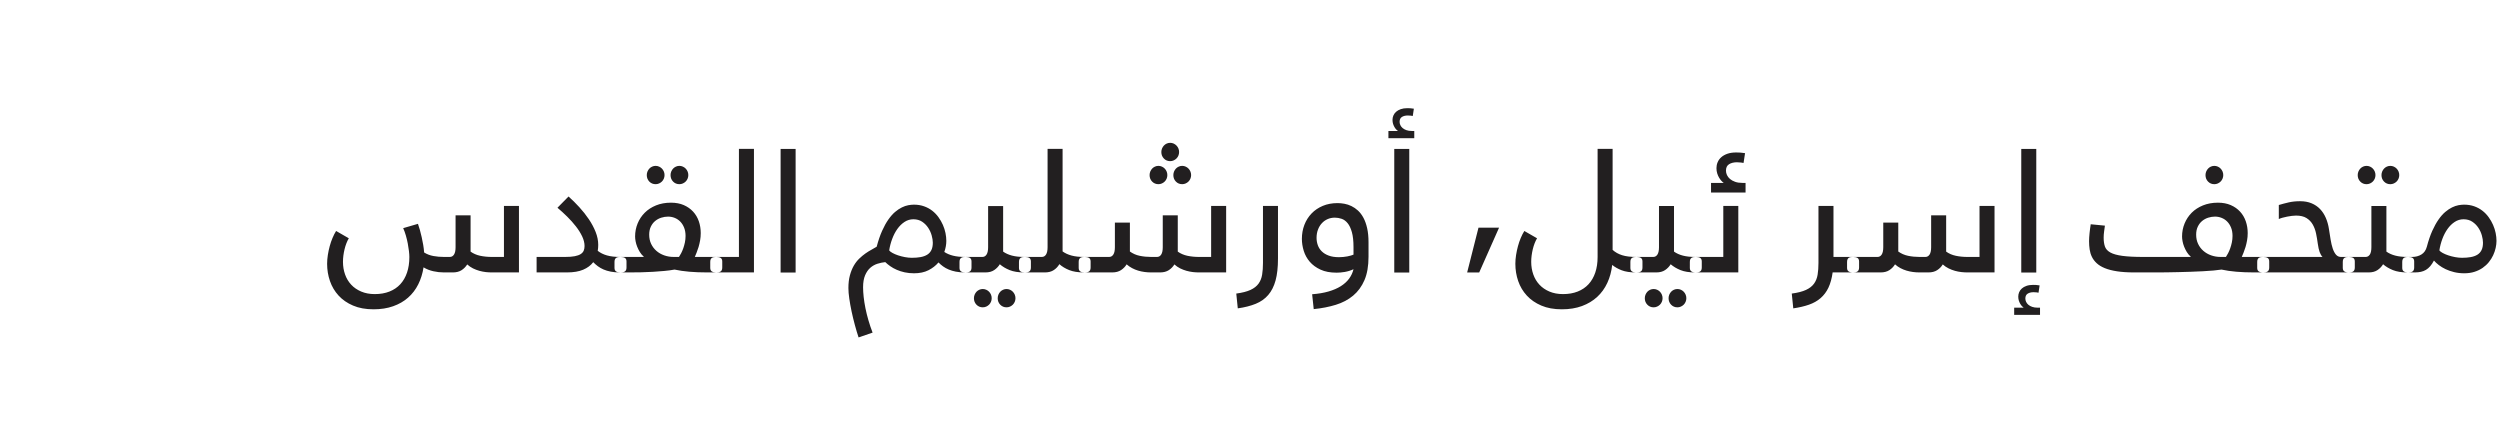 <?xml version="1.0" encoding="UTF-8" standalone="no"?>
<svg width="223px" height="40px" viewBox="0 0 223 40" version="1.1" xmlns="http://www.w3.org/2000/svg" xmlns:xlink="http://www.w3.org/1999/xlink">
    <!-- Generator: Sketch 3.6.1 (26313) - http://www.bohemiancoding.com/sketch -->
    <title>Artboard 1</title>
    <desc>Created with Sketch.</desc>
    <defs></defs>
    <g stroke="none" stroke-width="1" fill="none" fill-rule="evenodd">
        <g fill="#221F20">
            <g transform="translate(29, 9)">
                <g>
                    <path d="M101.87,15.303 L102.945,15.303 L104.717,11.307 L102.882,11.307 L101.87,15.303 L101.87,15.303 Z"></path>
                    <path d="M192.352,13.313 C192.265,13.487 192.14,13.624 191.977,13.724 C191.813,13.823 191.615,13.893 191.385,13.934 C191.154,13.975 190.898,13.995 190.615,13.995 C190.417,13.995 190.21,13.975 189.994,13.934 C189.778,13.893 189.575,13.841 189.384,13.777 C189.193,13.713 189.026,13.642 188.882,13.562 C188.738,13.483 188.641,13.407 188.592,13.336 C188.646,12.983 188.735,12.64 188.859,12.308 C188.983,11.976 189.137,11.681 189.321,11.423 C189.504,11.164 189.716,10.956 189.957,10.797 C190.197,10.639 190.461,10.559 190.749,10.559 C191.052,10.559 191.312,10.632 191.53,10.778 C191.748,10.924 191.928,11.104 192.07,11.319 C192.211,11.533 192.315,11.761 192.382,12.001 C192.449,12.242 192.482,12.456 192.482,12.646 C192.482,12.917 192.439,13.139 192.352,13.313 L192.352,13.313 L192.352,13.313 Z M188.543,14.644 C188.719,14.779 188.92,14.9 189.146,15.008 C189.371,15.116 189.624,15.203 189.905,15.273 C190.185,15.342 190.486,15.377 190.808,15.377 C191.146,15.377 191.451,15.333 191.723,15.246 C191.996,15.159 192.239,15.041 192.453,14.893 C192.666,14.745 192.851,14.573 193.007,14.379 C193.163,14.185 193.291,13.982 193.39,13.769 C193.489,13.557 193.563,13.34 193.613,13.118 C193.662,12.895 193.687,12.684 193.687,12.485 C193.687,12.265 193.662,12.032 193.613,11.787 C193.563,11.541 193.487,11.3 193.382,11.062 C193.279,10.824 193.147,10.595 192.988,10.375 C192.83,10.155 192.644,9.962 192.43,9.796 C192.217,9.63 191.974,9.498 191.701,9.401 C191.429,9.304 191.126,9.255 190.794,9.255 C190.64,9.255 190.472,9.272 190.291,9.305 C190.11,9.339 189.92,9.404 189.722,9.501 C189.524,9.598 189.323,9.732 189.119,9.904 C188.916,10.075 188.716,10.3 188.521,10.579 C188.325,10.857 188.138,11.195 187.959,11.591 C187.78,11.988 187.619,12.459 187.475,13.006 C187.391,13.323 187.229,13.555 186.988,13.701 C186.748,13.846 186.473,13.919 186.166,13.919 L185.816,13.919 C185.742,13.919 185.673,13.924 185.608,13.934 C185.544,13.945 185.486,13.965 185.437,13.995 C185.387,14.027 185.349,14.071 185.322,14.13 C185.294,14.189 185.28,14.267 185.28,14.364 L185.28,14.893 C185.28,15.041 185.326,15.146 185.415,15.207 C185.504,15.269 185.638,15.3 185.816,15.3 L186.397,15.3 C186.6,15.3 186.784,15.282 186.947,15.246 C187.111,15.21 187.261,15.151 187.397,15.07 C187.534,14.988 187.66,14.879 187.777,14.743 C187.893,14.608 188.004,14.44 188.108,14.241 C188.222,14.374 188.367,14.509 188.543,14.644 L188.543,14.644 L188.543,14.644 Z M183.655,7.196 C183.806,7.352 183.994,7.43 184.217,7.43 C184.326,7.43 184.429,7.408 184.525,7.365 C184.622,7.321 184.706,7.264 184.779,7.192 C184.851,7.121 184.908,7.035 184.95,6.935 C184.992,6.835 185.013,6.729 185.013,6.617 C185.013,6.504 184.992,6.399 184.95,6.299 C184.908,6.199 184.851,6.112 184.779,6.038 C184.706,5.963 184.622,5.905 184.525,5.861 C184.429,5.818 184.326,5.796 184.217,5.796 C184.108,5.796 184.005,5.818 183.908,5.861 C183.812,5.905 183.729,5.963 183.659,6.038 C183.589,6.112 183.534,6.199 183.491,6.299 C183.449,6.399 183.428,6.504 183.428,6.617 C183.428,6.847 183.504,7.04 183.655,7.196 L183.655,7.196 L183.655,7.196 Z M181.535,7.196 C181.686,7.352 181.873,7.43 182.097,7.43 C182.206,7.43 182.308,7.408 182.405,7.365 C182.502,7.321 182.586,7.264 182.658,7.192 C182.73,7.121 182.787,7.035 182.829,6.935 C182.871,6.835 182.892,6.729 182.892,6.617 C182.892,6.504 182.871,6.399 182.829,6.299 C182.787,6.199 182.73,6.112 182.658,6.038 C182.586,5.963 182.502,5.905 182.405,5.861 C182.308,5.818 182.206,5.796 182.097,5.796 C181.987,5.796 181.884,5.818 181.788,5.861 C181.691,5.905 181.608,5.963 181.539,6.038 C181.469,6.112 181.413,6.199 181.371,6.299 C181.329,6.399 181.308,6.504 181.308,6.617 C181.308,6.847 181.383,7.04 181.535,7.196 L181.535,7.196 L181.535,7.196 Z M183.867,9.378 L182.528,9.378 L182.528,13.052 C182.528,13.344 182.482,13.561 182.391,13.704 C182.298,13.847 182.173,13.919 182.015,13.919 L180.512,13.919 C180.438,13.919 180.368,13.924 180.304,13.934 C180.239,13.945 180.182,13.965 180.133,13.995 C180.083,14.027 180.044,14.071 180.017,14.13 C179.99,14.189 179.976,14.267 179.976,14.364 L179.976,14.893 C179.976,15.041 180.021,15.146 180.11,15.207 C180.199,15.269 180.333,15.3 180.512,15.3 L182.29,15.3 C182.607,15.3 182.869,15.229 183.076,15.089 C183.283,14.948 183.448,14.775 183.571,14.571 C183.813,14.78 184.106,14.955 184.448,15.093 C184.79,15.231 185.219,15.3 185.735,15.3 L185.809,15.3 C185.884,15.3 185.953,15.295 186.017,15.284 C186.082,15.274 186.139,15.254 186.189,15.223 C186.238,15.192 186.276,15.147 186.303,15.089 C186.331,15.03 186.345,14.952 186.345,14.855 L186.345,14.326 C186.345,14.177 186.3,14.072 186.211,14.011 C186.121,13.95 185.987,13.919 185.809,13.919 L185.75,13.919 C185.328,13.919 184.964,13.88 184.659,13.8 C184.354,13.721 184.09,13.602 183.867,13.443 L183.867,9.378 L183.867,9.378 Z M174.27,10.537 C174.36,10.496 174.468,10.457 174.597,10.421 C174.726,10.386 174.862,10.354 175.007,10.325 C175.15,10.297 175.291,10.274 175.431,10.256 C175.569,10.238 175.693,10.23 175.802,10.23 C176.189,10.23 176.501,10.302 176.736,10.448 C176.972,10.594 177.158,10.785 177.294,11.023 C177.431,11.261 177.53,11.528 177.592,11.825 C177.654,12.122 177.704,12.421 177.744,12.722 C177.789,13.044 177.845,13.298 177.912,13.482 C177.979,13.666 178.064,13.811 178.168,13.919 L172.878,13.919 C172.804,13.919 172.735,13.924 172.67,13.934 C172.606,13.945 172.549,13.965 172.499,13.995 C172.45,14.027 172.411,14.071 172.384,14.13 C172.357,14.189 172.343,14.267 172.343,14.364 L172.343,14.893 C172.343,15.041 172.388,15.146 172.477,15.207 C172.566,15.269 172.7,15.3 172.878,15.3 L180.512,15.3 C180.586,15.3 180.656,15.295 180.72,15.284 C180.784,15.274 180.842,15.254 180.891,15.223 C180.941,15.192 180.979,15.147 181.007,15.089 C181.034,15.03 181.048,14.952 181.048,14.855 L181.048,14.326 C181.048,14.177 181.003,14.072 180.914,14.011 C180.824,13.95 180.69,13.919 180.512,13.919 L179.82,13.919 C179.637,13.919 179.486,13.851 179.37,13.716 C179.253,13.58 179.157,13.398 179.079,13.167 C179.003,12.937 178.94,12.672 178.89,12.37 C178.84,12.068 178.791,11.753 178.741,11.426 C178.687,11.068 178.593,10.737 178.462,10.433 C178.331,10.129 178.16,9.867 177.949,9.647 C177.738,9.427 177.485,9.255 177.19,9.133 C176.895,9.01 176.556,8.948 176.175,8.948 C175.798,8.948 175.459,8.983 175.159,9.052 C174.859,9.121 174.562,9.199 174.27,9.286 L174.27,10.537 L174.27,10.537 Z M167.957,7.196 C168.109,7.352 168.296,7.43 168.519,7.43 C168.628,7.43 168.731,7.408 168.828,7.365 C168.925,7.321 169.009,7.264 169.081,7.192 C169.152,7.121 169.21,7.035 169.252,6.935 C169.294,6.835 169.315,6.729 169.315,6.617 C169.315,6.504 169.294,6.399 169.252,6.299 C169.21,6.199 169.152,6.112 169.081,6.038 C169.009,5.963 168.925,5.905 168.828,5.861 C168.731,5.818 168.628,5.796 168.519,5.796 C168.41,5.796 168.307,5.818 168.21,5.861 C168.113,5.905 168.03,5.963 167.961,6.038 C167.892,6.112 167.836,6.199 167.794,6.299 C167.751,6.399 167.731,6.504 167.731,6.617 C167.731,6.847 167.806,7.04 167.957,7.196 L167.957,7.196 L167.957,7.196 Z M167.046,11.211 C167.145,11.007 167.274,10.839 167.433,10.709 C167.591,10.579 167.771,10.481 167.972,10.417 C168.173,10.354 168.375,10.321 168.578,10.321 C168.782,10.321 168.978,10.359 169.166,10.433 C169.355,10.507 169.521,10.617 169.665,10.763 C169.808,10.908 169.924,11.088 170.011,11.304 C170.098,11.518 170.141,11.766 170.141,12.048 C170.141,12.247 170.121,12.44 170.081,12.626 C170.041,12.813 169.993,12.987 169.936,13.148 C169.879,13.309 169.816,13.456 169.746,13.589 C169.677,13.722 169.612,13.832 169.553,13.919 L169.085,13.919 C168.782,13.919 168.498,13.871 168.233,13.777 C167.967,13.683 167.735,13.548 167.537,13.374 C167.339,13.201 167.182,12.992 167.068,12.749 C166.954,12.506 166.897,12.234 166.897,11.932 C166.897,11.656 166.946,11.416 167.046,11.211 L167.046,11.211 L167.046,11.211 Z M163.534,15.3 C163.753,15.3 164.018,15.297 164.331,15.292 C164.643,15.287 164.975,15.28 165.327,15.273 C165.679,15.265 166.042,15.255 166.414,15.242 C166.785,15.229 167.144,15.214 167.489,15.196 C167.833,15.178 168.151,15.157 168.441,15.131 C168.731,15.105 168.97,15.077 169.159,15.046 C169.561,15.134 170.001,15.197 170.479,15.238 C170.958,15.279 171.49,15.3 172.075,15.3 L172.878,15.3 C172.953,15.3 173.023,15.295 173.087,15.284 C173.151,15.274 173.208,15.254 173.258,15.223 C173.308,15.192 173.346,15.147 173.374,15.089 C173.401,15.03 173.414,14.952 173.414,14.855 L173.414,14.326 C173.414,14.177 173.37,14.072 173.28,14.011 C173.191,13.95 173.057,13.919 172.878,13.919 L170.966,13.919 C171.011,13.811 171.064,13.683 171.127,13.531 C171.189,13.381 171.247,13.213 171.302,13.029 C171.356,12.845 171.402,12.65 171.439,12.442 C171.476,12.235 171.495,12.019 171.495,11.794 C171.495,11.421 171.438,11.069 171.324,10.74 C171.209,10.41 171.04,10.122 170.814,9.877 C170.588,9.631 170.311,9.437 169.981,9.294 C169.651,9.15 169.27,9.079 168.839,9.079 C168.348,9.079 167.904,9.16 167.507,9.321 C167.111,9.482 166.774,9.7 166.499,9.976 C166.224,10.253 166.012,10.574 165.863,10.939 C165.714,11.305 165.64,11.689 165.64,12.093 C165.64,12.221 165.654,12.365 165.685,12.523 C165.714,12.681 165.761,12.842 165.826,13.006 C165.89,13.17 165.97,13.328 166.064,13.482 C166.158,13.635 166.272,13.77 166.406,13.888 L166.414,13.919 L162.21,13.919 C161.416,13.919 160.784,13.887 160.313,13.823 C159.842,13.759 159.484,13.658 159.238,13.52 C158.992,13.382 158.832,13.204 158.758,12.987 C158.684,12.77 158.646,12.508 158.646,12.201 C158.646,12.022 158.659,11.843 158.684,11.664 C158.708,11.485 158.733,11.306 158.758,11.127 L157.493,11.004 C157.474,11.117 157.455,11.241 157.438,11.376 C157.42,11.512 157.404,11.647 157.389,11.783 C157.374,11.918 157.363,12.05 157.356,12.178 C157.348,12.306 157.344,12.418 157.344,12.515 C157.344,12.771 157.362,13.017 157.397,13.252 C157.431,13.487 157.498,13.707 157.598,13.911 C157.697,14.116 157.838,14.304 158.022,14.475 C158.205,14.647 158.446,14.794 158.743,14.916 C159.041,15.039 159.405,15.134 159.837,15.2 C160.268,15.266 160.782,15.3 161.377,15.3 L163.534,15.3 L163.534,15.3 Z M152.933,16.458 C152.819,16.437 152.714,16.425 152.617,16.419 C152.52,16.414 152.43,16.412 152.345,16.412 C152.123,16.412 151.928,16.441 151.761,16.5 C151.595,16.559 151.457,16.636 151.348,16.734 C151.239,16.831 151.159,16.942 151.107,17.068 C151.055,17.193 151.029,17.322 151.029,17.455 C151.029,17.588 151.046,17.708 151.08,17.816 C151.115,17.923 151.158,18.019 151.207,18.103 C151.257,18.187 151.309,18.258 151.363,18.314 C151.418,18.37 151.468,18.414 151.512,18.445 L150.664,18.445 L150.664,19.089 L152.97,19.089 L152.97,18.445 L152.755,18.445 C152.566,18.445 152.404,18.42 152.268,18.371 C152.131,18.323 152.018,18.261 151.929,18.184 C151.84,18.107 151.773,18.02 151.728,17.923 C151.684,17.825 151.661,17.728 151.661,17.631 C151.661,17.427 151.73,17.281 151.869,17.194 C152.008,17.107 152.184,17.064 152.397,17.064 C152.492,17.064 152.578,17.069 152.658,17.079 C152.737,17.089 152.797,17.099 152.836,17.11 L152.933,16.458 L152.933,16.458 Z M151.297,15.307 L152.636,15.307 L152.636,4.285 L151.297,4.285 L151.297,15.307 L151.297,15.307 Z M140.326,10.859 L138.987,10.859 L138.987,13.052 C138.987,13.344 138.941,13.561 138.849,13.704 C138.758,13.847 138.632,13.919 138.474,13.919 L136.294,13.919 C136.219,13.919 136.15,13.924 136.086,13.934 C136.021,13.945 135.964,13.965 135.914,13.995 C135.865,14.027 135.827,14.071 135.8,14.13 C135.772,14.189 135.758,14.267 135.758,14.364 L135.758,14.893 C135.758,15.041 135.803,15.146 135.892,15.207 C135.982,15.269 136.116,15.3 136.294,15.3 L138.749,15.3 C139.067,15.3 139.329,15.231 139.537,15.093 C139.745,14.955 139.912,14.783 140.036,14.578 C140.184,14.712 140.345,14.824 140.518,14.916 C140.692,15.008 140.873,15.082 141.061,15.139 C141.25,15.195 141.44,15.236 141.634,15.261 C141.827,15.287 142.02,15.3 142.214,15.3 L143.017,15.3 C143.329,15.3 143.589,15.232 143.797,15.097 C144.005,14.961 144.172,14.791 144.295,14.586 C144.454,14.73 144.626,14.847 144.812,14.939 C144.998,15.031 145.188,15.104 145.381,15.158 C145.574,15.211 145.765,15.249 145.953,15.269 C146.141,15.289 146.317,15.3 146.481,15.3 L148.912,15.3 L148.912,9.37 L147.573,9.37 L147.573,13.919 L146.499,13.919 C146.126,13.919 145.777,13.885 145.454,13.815 C145.131,13.746 144.846,13.623 144.597,13.443 L144.597,10.207 L143.258,10.207 L143.258,13.052 C143.258,13.344 143.211,13.561 143.12,13.704 C143.028,13.847 142.902,13.919 142.743,13.919 L142.228,13.919 C141.87,13.919 141.53,13.886 141.206,13.819 C140.883,13.753 140.59,13.625 140.326,13.436 L140.326,10.859 L140.326,10.859 Z M130.96,18.506 C131.486,18.429 131.951,18.32 132.355,18.18 C132.759,18.039 133.106,17.844 133.396,17.593 C133.686,17.342 133.92,17.032 134.096,16.661 C134.271,16.29 134.397,15.837 134.472,15.3 L136.294,15.3 C136.368,15.3 136.438,15.295 136.502,15.284 C136.567,15.274 136.624,15.254 136.674,15.223 C136.723,15.192 136.762,15.147 136.789,15.089 C136.816,15.03 136.83,14.952 136.83,14.855 L136.83,14.326 C136.83,14.177 136.785,14.072 136.696,14.011 C136.607,13.95 136.473,13.919 136.294,13.919 L134.546,13.919 L134.546,9.37 L133.207,9.37 L133.207,14.456 C133.207,14.844 133.182,15.192 133.132,15.499 C133.083,15.806 132.976,16.073 132.812,16.301 C132.648,16.528 132.409,16.715 132.095,16.86 C131.78,17.006 131.357,17.115 130.826,17.186 L130.96,18.506 L130.96,18.506 Z M126.659,4.661 C126.506,4.635 126.364,4.619 126.235,4.611 C126.106,4.604 125.985,4.6 125.871,4.6 C125.568,4.6 125.306,4.638 125.086,4.714 C124.865,4.791 124.682,4.895 124.535,5.026 C124.389,5.155 124.281,5.305 124.212,5.474 C124.142,5.643 124.108,5.817 124.108,5.996 C124.108,6.169 124.131,6.329 124.178,6.475 C124.225,6.621 124.282,6.748 124.349,6.859 C124.416,6.968 124.487,7.063 124.561,7.142 C124.636,7.222 124.7,7.279 124.755,7.315 L123.624,7.315 L123.624,8.174 L126.704,8.174 L126.704,7.315 L126.414,7.315 C126.166,7.315 125.95,7.282 125.767,7.215 C125.583,7.149 125.432,7.065 125.313,6.962 C125.194,6.86 125.105,6.744 125.045,6.613 C124.986,6.483 124.956,6.354 124.956,6.225 C124.956,5.955 125.049,5.761 125.234,5.647 C125.421,5.532 125.655,5.474 125.938,5.474 C126.067,5.474 126.183,5.482 126.288,5.497 C126.391,5.512 126.471,5.525 126.525,5.535 L126.659,4.661 L126.659,4.661 Z M126.057,15.3 L126.057,9.37 L124.718,9.37 L124.718,13.919 L122.27,13.919 C122.196,13.919 122.126,13.924 122.062,13.934 C121.997,13.945 121.94,13.965 121.891,13.995 C121.841,14.027 121.803,14.071 121.775,14.13 C121.748,14.189 121.734,14.267 121.734,14.364 L121.734,14.893 C121.734,15.041 121.779,15.146 121.868,15.207 C121.957,15.269 122.091,15.3 122.27,15.3 L126.057,15.3 L126.057,15.3 Z M120.064,18.18 C120.215,18.336 120.403,18.414 120.626,18.414 C120.735,18.414 120.838,18.392 120.934,18.348 C121.031,18.305 121.115,18.247 121.187,18.176 C121.259,18.104 121.317,18.019 121.358,17.919 C121.401,17.82 121.422,17.713 121.422,17.601 C121.422,17.488 121.401,17.382 121.358,17.282 C121.317,17.182 121.259,17.096 121.187,17.021 C121.115,16.947 121.031,16.889 120.934,16.845 C120.838,16.802 120.735,16.78 120.626,16.78 C120.517,16.78 120.414,16.802 120.317,16.845 C120.221,16.889 120.137,16.947 120.068,17.021 C119.998,17.096 119.943,17.182 119.9,17.282 C119.858,17.382 119.837,17.488 119.837,17.601 C119.837,17.831 119.913,18.024 120.064,18.18 L120.064,18.18 L120.064,18.18 Z M117.944,18.18 C118.095,18.336 118.282,18.414 118.505,18.414 C118.615,18.414 118.717,18.392 118.814,18.348 C118.911,18.305 118.995,18.247 119.067,18.176 C119.139,18.104 119.196,18.019 119.238,17.919 C119.28,17.82 119.301,17.713 119.301,17.601 C119.301,17.488 119.28,17.382 119.238,17.282 C119.196,17.182 119.139,17.096 119.067,17.021 C118.995,16.947 118.911,16.889 118.814,16.845 C118.717,16.802 118.615,16.78 118.505,16.78 C118.396,16.78 118.293,16.802 118.197,16.845 C118.1,16.889 118.017,16.947 117.947,17.021 C117.878,17.096 117.822,17.182 117.78,17.282 C117.738,17.382 117.717,17.488 117.717,17.601 C117.717,17.831 117.792,18.024 117.944,18.18 L117.944,18.18 L117.944,18.18 Z M120.321,9.378 L118.982,9.378 L118.982,13.052 C118.982,13.344 118.935,13.561 118.844,13.704 C118.752,13.847 118.627,13.919 118.468,13.919 L116.965,13.919 C116.891,13.919 116.822,13.924 116.757,13.934 C116.692,13.945 116.636,13.965 116.586,13.995 C116.536,14.027 116.498,14.071 116.471,14.13 C116.444,14.189 116.43,14.267 116.43,14.364 L116.43,14.893 C116.43,15.041 116.474,15.146 116.564,15.207 C116.653,15.269 116.787,15.3 116.965,15.3 L118.744,15.3 C119.06,15.3 119.322,15.229 119.529,15.089 C119.736,14.948 119.901,14.775 120.025,14.571 C120.267,14.78 120.559,14.955 120.901,15.093 C121.243,15.231 121.672,15.3 122.188,15.3 L122.262,15.3 C122.337,15.3 122.406,15.295 122.471,15.284 C122.535,15.274 122.592,15.254 122.642,15.223 C122.691,15.192 122.73,15.147 122.757,15.089 C122.784,15.03 122.798,14.952 122.798,14.855 L122.798,14.326 C122.798,14.177 122.754,14.072 122.664,14.011 C122.575,13.95 122.441,13.919 122.262,13.919 L122.203,13.919 C121.782,13.919 121.418,13.88 121.113,13.8 C120.808,13.721 120.544,13.602 120.321,13.443 L120.321,9.378 L120.321,9.378 Z M113.506,13.927 C113.506,14.443 113.437,14.906 113.298,15.315 C113.159,15.724 112.958,16.07 112.696,16.354 C112.434,16.638 112.111,16.855 111.73,17.006 C111.349,17.157 110.912,17.233 110.422,17.233 C109.967,17.233 109.562,17.157 109.207,17.006 C108.853,16.855 108.556,16.651 108.316,16.392 C108.075,16.134 107.894,15.83 107.77,15.48 C107.646,15.13 107.584,14.755 107.584,14.356 C107.584,14.172 107.596,13.984 107.621,13.792 C107.646,13.601 107.681,13.413 107.725,13.228 C107.77,13.044 107.824,12.869 107.889,12.703 C107.954,12.537 108.025,12.388 108.104,12.254 L106.971,11.603 C106.856,11.787 106.75,11.994 106.653,12.224 C106.556,12.454 106.472,12.698 106.402,12.957 C106.332,13.215 106.276,13.478 106.234,13.746 C106.191,14.015 106.17,14.277 106.17,14.533 C106.17,15.07 106.255,15.582 106.423,16.07 C106.592,16.559 106.848,16.99 107.191,17.363 C107.533,17.736 107.964,18.034 108.483,18.256 C109.001,18.479 109.613,18.59 110.318,18.59 C110.988,18.59 111.586,18.493 112.112,18.299 C112.639,18.104 113.09,17.833 113.468,17.485 C113.845,17.138 114.146,16.721 114.372,16.235 C114.598,15.749 114.743,15.215 114.808,14.632 C115.046,14.827 115.33,14.986 115.66,15.112 C115.989,15.237 116.402,15.3 116.898,15.3 L116.973,15.3 C117.047,15.3 117.117,15.295 117.181,15.284 C117.246,15.274 117.302,15.254 117.352,15.223 C117.402,15.192 117.44,15.147 117.468,15.089 C117.495,15.03 117.508,14.952 117.508,14.855 L117.508,14.326 C117.508,14.177 117.464,14.072 117.374,14.011 C117.286,13.95 117.151,13.919 116.973,13.919 L116.913,13.919 C116.432,13.919 116.027,13.868 115.697,13.766 C115.367,13.663 115.083,13.505 114.845,13.29 L114.845,4.278 L113.506,4.278 L113.506,13.927 L113.506,13.927 Z"></path>
                    <path d="M97.116,0.696 C97.002,0.675 96.896,0.662 96.8,0.657 C96.703,0.651 96.612,0.649 96.528,0.649 C96.305,0.649 96.111,0.679 95.944,0.738 C95.778,0.796 95.64,0.875 95.531,0.972 C95.422,1.069 95.342,1.181 95.289,1.306 C95.237,1.431 95.211,1.56 95.211,1.692 C95.211,1.825 95.229,1.946 95.263,2.054 C95.298,2.16 95.34,2.256 95.39,2.341 C95.44,2.425 95.491,2.495 95.546,2.551 C95.601,2.607 95.65,2.651 95.695,2.683 L94.847,2.683 L94.847,3.326 L97.153,3.326 L97.153,2.683 L96.938,2.683 C96.749,2.683 96.587,2.659 96.45,2.61 C96.313,2.561 96.201,2.498 96.112,2.421 C96.022,2.345 95.955,2.257 95.911,2.16 C95.866,2.063 95.844,1.966 95.844,1.869 C95.844,1.665 95.913,1.518 96.052,1.431 C96.191,1.345 96.367,1.302 96.58,1.302 C96.674,1.302 96.761,1.306 96.841,1.317 C96.92,1.327 96.979,1.337 97.019,1.347 L97.116,0.696 L97.116,0.696 Z M95.368,15.307 L96.707,15.307 L96.707,4.285 L95.368,4.285 L95.368,15.307 L95.368,15.307 Z M91.339,15.858 C91.15,16.113 90.903,16.337 90.598,16.529 C90.293,16.721 89.929,16.878 89.505,17 C89.081,17.123 88.594,17.206 88.043,17.247 L88.184,18.573 C88.899,18.502 89.554,18.373 90.152,18.189 C90.75,18.006 91.265,17.733 91.698,17.372 C92.13,17.012 92.468,16.55 92.71,15.989 C92.952,15.425 93.072,14.729 93.072,13.895 L93.072,12.607 C93.072,12.132 93.031,11.713 92.949,11.352 C92.867,10.992 92.757,10.682 92.618,10.425 C92.479,10.166 92.317,9.954 92.134,9.784 C91.95,9.616 91.755,9.482 91.549,9.383 C91.343,9.283 91.133,9.213 90.919,9.175 C90.706,9.136 90.503,9.117 90.309,9.117 C89.822,9.117 89.384,9.2 88.994,9.363 C88.604,9.527 88.27,9.752 87.992,10.041 C87.714,10.331 87.5,10.669 87.351,11.057 C87.202,11.447 87.128,11.864 87.128,12.309 C87.128,12.662 87.184,13.018 87.295,13.379 C87.407,13.739 87.585,14.062 87.831,14.348 C88.076,14.634 88.395,14.868 88.787,15.05 C89.179,15.232 89.657,15.322 90.223,15.322 C90.327,15.322 90.441,15.318 90.565,15.307 C90.689,15.296 90.818,15.28 90.952,15.258 C91.086,15.235 91.22,15.201 91.353,15.161 C91.487,15.12 91.614,15.07 91.733,15.014 C91.658,15.32 91.527,15.602 91.339,15.858 L91.339,15.858 L91.339,15.858 Z M89.523,13.8 C89.27,13.707 89.063,13.581 88.902,13.421 C88.741,13.264 88.623,13.079 88.549,12.87 C88.475,12.662 88.437,12.441 88.437,12.213 C88.437,11.947 88.479,11.704 88.564,11.482 C88.648,11.259 88.763,11.069 88.91,10.912 C89.056,10.752 89.229,10.63 89.427,10.543 C89.625,10.457 89.839,10.414 90.067,10.414 C90.27,10.414 90.472,10.448 90.673,10.517 C90.874,10.585 91.052,10.716 91.208,10.908 C91.365,11.098 91.491,11.367 91.588,11.71 C91.685,12.056 91.733,12.501 91.733,13.046 L91.733,13.713 C91.679,13.738 91.603,13.764 91.506,13.793 C91.41,13.82 91.303,13.847 91.186,13.87 C91.07,13.893 90.947,13.911 90.818,13.922 C90.689,13.935 90.562,13.941 90.438,13.941 C90.082,13.941 89.777,13.896 89.523,13.8 L89.523,13.8 L89.523,13.8 Z M81.41,18.506 C82.025,18.419 82.558,18.284 83.01,18.099 C83.461,17.916 83.833,17.654 84.126,17.312 C84.419,16.973 84.637,16.541 84.781,16.017 C84.924,15.492 84.996,14.842 84.996,14.065 L84.996,9.37 L83.657,9.37 L83.657,14.456 C83.657,14.845 83.632,15.193 83.582,15.498 C83.533,15.806 83.426,16.073 83.263,16.3 C83.099,16.527 82.86,16.715 82.545,16.86 C82.23,17.006 81.807,17.114 81.276,17.186 L81.41,18.506 L81.41,18.506 Z M74.819,5.141 C74.97,5.296 75.157,5.375 75.38,5.375 C75.49,5.375 75.592,5.353 75.689,5.309 C75.786,5.266 75.87,5.207 75.942,5.136 C76.014,5.064 76.071,4.979 76.113,4.88 C76.155,4.78 76.176,4.673 76.176,4.561 C76.176,4.449 76.155,4.343 76.113,4.242 C76.071,4.144 76.014,4.056 75.942,3.982 C75.87,3.909 75.786,3.849 75.689,3.805 C75.592,3.763 75.49,3.74 75.38,3.74 C75.271,3.74 75.168,3.763 75.071,3.805 C74.975,3.849 74.892,3.909 74.822,3.982 C74.753,4.056 74.697,4.144 74.655,4.242 C74.613,4.343 74.591,4.449 74.591,4.561 C74.591,4.792 74.667,4.984 74.819,5.141 L74.819,5.141 L74.819,5.141 Z M75.89,7.197 C76.041,7.351 76.228,7.429 76.452,7.429 C76.561,7.429 76.663,7.409 76.76,7.364 C76.857,7.322 76.941,7.263 77.013,7.192 C77.085,7.12 77.142,7.035 77.184,6.936 C77.226,6.835 77.248,6.729 77.248,6.617 C77.248,6.505 77.226,6.399 77.184,6.298 C77.142,6.199 77.085,6.112 77.013,6.037 C76.941,5.963 76.857,5.905 76.76,5.862 C76.663,5.817 76.561,5.795 76.452,5.795 C76.343,5.795 76.239,5.817 76.143,5.862 C76.046,5.905 75.963,5.963 75.894,6.037 C75.824,6.112 75.768,6.199 75.726,6.298 C75.684,6.399 75.663,6.505 75.663,6.617 C75.663,6.846 75.738,7.04 75.89,7.197 L75.89,7.197 L75.89,7.197 Z M73.77,7.197 C73.921,7.351 74.108,7.429 74.331,7.429 C74.44,7.429 74.543,7.409 74.64,7.364 C74.737,7.322 74.821,7.263 74.893,7.192 C74.965,7.12 75.022,7.035 75.064,6.936 C75.106,6.835 75.127,6.729 75.127,6.617 C75.127,6.505 75.106,6.399 75.064,6.298 C75.022,6.199 74.965,6.112 74.893,6.037 C74.821,5.963 74.737,5.905 74.64,5.862 C74.543,5.817 74.44,5.795 74.331,5.795 C74.222,5.795 74.119,5.817 74.022,5.862 C73.926,5.905 73.843,5.963 73.773,6.037 C73.704,6.112 73.648,6.199 73.606,6.298 C73.564,6.399 73.543,6.505 73.543,6.617 C73.543,6.846 73.618,7.04 73.77,7.197 L73.77,7.197 L73.77,7.197 Z M71.787,10.858 L70.448,10.858 L70.448,13.053 C70.448,13.344 70.402,13.56 70.31,13.704 C70.218,13.848 70.093,13.919 69.935,13.919 L67.755,13.919 C67.68,13.919 67.611,13.924 67.546,13.934 C67.482,13.944 67.425,13.964 67.375,13.995 C67.326,14.027 67.287,14.072 67.26,14.13 C67.232,14.188 67.219,14.267 67.219,14.364 L67.219,14.893 C67.219,15.041 67.264,15.146 67.353,15.207 C67.442,15.27 67.576,15.3 67.755,15.3 L70.21,15.3 C70.527,15.3 70.79,15.23 70.998,15.092 C71.206,14.954 71.372,14.784 71.496,14.579 C71.645,14.711 71.806,14.825 71.979,14.915 C72.153,15.008 72.334,15.082 72.522,15.139 C72.71,15.194 72.901,15.236 73.094,15.261 C73.287,15.287 73.481,15.3 73.674,15.3 L74.477,15.3 C74.789,15.3 75.05,15.232 75.258,15.097 C75.466,14.96 75.632,14.79 75.756,14.586 C75.914,14.729 76.086,14.848 76.272,14.94 C76.458,15.031 76.648,15.104 76.841,15.158 C77.034,15.211 77.225,15.248 77.414,15.27 C77.602,15.29 77.777,15.3 77.941,15.3 L80.372,15.3 L80.372,9.37 L79.033,9.37 L79.033,13.919 L77.959,13.919 C77.586,13.919 77.238,13.884 76.915,13.816 C76.592,13.746 76.306,13.623 76.057,13.444 L76.057,10.207 L74.718,10.207 L74.718,13.053 C74.718,13.344 74.672,13.56 74.58,13.704 C74.488,13.848 74.363,13.919 74.203,13.919 L73.689,13.919 C73.331,13.919 72.99,13.886 72.667,13.819 C72.344,13.754 72.05,13.624 71.787,13.435 L71.787,10.858 L71.787,10.858 Z M65.783,4.277 L64.444,4.277 L64.444,13.053 C64.444,13.344 64.398,13.56 64.306,13.704 C64.214,13.848 64.089,13.919 63.931,13.919 L62.428,13.919 C62.353,13.919 62.284,13.924 62.219,13.934 C62.155,13.944 62.098,13.964 62.048,13.995 C61.999,14.027 61.96,14.072 61.933,14.13 C61.906,14.188 61.892,14.267 61.892,14.364 L61.892,14.893 C61.892,15.041 61.936,15.146 62.026,15.207 C62.115,15.27 62.249,15.3 62.428,15.3 L64.206,15.3 C64.527,15.3 64.793,15.229 65.002,15.088 C65.212,14.948 65.376,14.773 65.495,14.563 C65.737,14.777 66.029,14.954 66.375,15.092 C66.719,15.23 67.152,15.3 67.673,15.3 L67.747,15.3 C67.821,15.3 67.891,15.294 67.955,15.284 C68.02,15.274 68.077,15.254 68.126,15.223 C68.176,15.193 68.215,15.148 68.242,15.088 C68.269,15.03 68.283,14.951 68.283,14.854 L68.283,14.325 C68.283,14.178 68.238,14.072 68.149,14.011 C68.06,13.95 67.926,13.919 67.747,13.919 L67.687,13.919 C67.261,13.919 66.894,13.879 66.586,13.796 C66.279,13.714 66.011,13.591 65.783,13.428 L65.783,4.277 L65.783,4.277 Z M60.222,18.18 C60.373,18.335 60.56,18.413 60.784,18.413 C60.893,18.413 60.995,18.392 61.092,18.349 C61.189,18.305 61.273,18.247 61.345,18.177 C61.417,18.105 61.474,18.018 61.517,17.919 C61.558,17.82 61.58,17.713 61.58,17.601 C61.58,17.488 61.558,17.383 61.517,17.282 C61.474,17.183 61.417,17.096 61.345,17.021 C61.273,16.948 61.189,16.889 61.092,16.846 C60.995,16.802 60.893,16.78 60.784,16.78 C60.675,16.78 60.571,16.802 60.475,16.846 C60.378,16.889 60.295,16.948 60.226,17.021 C60.156,17.096 60.1,17.183 60.058,17.282 C60.016,17.383 59.995,17.488 59.995,17.601 C59.995,17.831 60.07,18.023 60.222,18.18 L60.222,18.18 L60.222,18.18 Z M58.102,18.18 C58.253,18.335 58.44,18.413 58.663,18.413 C58.772,18.413 58.875,18.392 58.972,18.349 C59.069,18.305 59.153,18.247 59.225,18.177 C59.297,18.105 59.354,18.018 59.396,17.919 C59.438,17.82 59.459,17.713 59.459,17.601 C59.459,17.488 59.438,17.383 59.396,17.282 C59.354,17.183 59.297,17.096 59.225,17.021 C59.153,16.948 59.069,16.889 58.972,16.846 C58.875,16.802 58.772,16.78 58.663,16.78 C58.554,16.78 58.451,16.802 58.354,16.846 C58.258,16.889 58.175,16.948 58.105,17.021 C58.036,17.096 57.98,17.183 57.938,17.282 C57.896,17.383 57.875,17.488 57.875,17.601 C57.875,17.831 57.95,18.023 58.102,18.18 L58.102,18.18 L58.102,18.18 Z M60.479,9.379 L59.14,9.379 L59.14,13.053 C59.14,13.344 59.094,13.56 59.002,13.704 C58.91,13.848 58.785,13.919 58.626,13.919 L57.123,13.919 C57.049,13.919 56.979,13.924 56.915,13.934 C56.851,13.944 56.793,13.964 56.744,13.995 C56.694,14.027 56.656,14.072 56.629,14.13 C56.601,14.188 56.587,14.267 56.587,14.364 L56.587,14.893 C56.587,15.041 56.632,15.146 56.721,15.207 C56.811,15.27 56.945,15.3 57.123,15.3 L58.901,15.3 C59.218,15.3 59.48,15.229 59.687,15.088 C59.894,14.948 60.059,14.775 60.183,14.57 C60.425,14.78 60.716,14.954 61.059,15.092 C61.401,15.23 61.83,15.3 62.346,15.3 L62.42,15.3 C62.495,15.3 62.564,15.294 62.628,15.284 C62.693,15.274 62.75,15.254 62.8,15.223 C62.849,15.193 62.888,15.148 62.915,15.088 C62.942,15.03 62.956,14.951 62.956,14.854 L62.956,14.325 C62.956,14.178 62.911,14.072 62.822,14.011 C62.733,13.95 62.599,13.919 62.42,13.919 L62.361,13.919 C61.939,13.919 61.576,13.88 61.271,13.8 C60.966,13.72 60.702,13.601 60.479,13.444 L60.479,9.379 L60.479,9.379 Z M54.076,13.313 C53.99,13.486 53.865,13.623 53.701,13.723 C53.537,13.822 53.34,13.893 53.11,13.934 C52.879,13.976 52.622,13.995 52.339,13.995 C52.141,13.995 51.934,13.976 51.718,13.934 C51.503,13.893 51.299,13.841 51.108,13.777 C50.917,13.713 50.75,13.642 50.606,13.562 C50.462,13.482 50.365,13.408 50.316,13.336 C50.37,12.983 50.459,12.64 50.584,12.309 C50.708,11.976 50.861,11.681 51.045,11.422 C51.228,11.165 51.441,10.956 51.681,10.797 C51.921,10.639 52.186,10.559 52.473,10.559 C52.776,10.559 53.036,10.633 53.255,10.777 C53.473,10.924 53.652,11.104 53.794,11.319 C53.935,11.534 54.039,11.761 54.106,12.002 C54.173,12.242 54.207,12.457 54.207,12.646 C54.207,12.916 54.163,13.139 54.076,13.313 L54.076,13.313 L54.076,13.313 Z M50.409,14.743 C50.58,14.864 50.773,14.972 50.989,15.066 C51.205,15.161 51.442,15.236 51.7,15.293 C51.957,15.348 52.235,15.377 52.533,15.377 C53.034,15.377 53.463,15.286 53.82,15.104 C54.177,14.922 54.475,14.691 54.713,14.409 C54.837,14.537 54.973,14.655 55.122,14.762 C55.271,14.87 55.439,14.963 55.628,15.043 C55.816,15.123 56.027,15.184 56.26,15.23 C56.493,15.277 56.756,15.3 57.049,15.3 L57.123,15.3 C57.197,15.3 57.267,15.294 57.331,15.284 C57.396,15.274 57.453,15.254 57.503,15.223 C57.552,15.193 57.591,15.148 57.618,15.088 C57.645,15.03 57.659,14.951 57.659,14.854 L57.659,14.325 C57.659,14.178 57.614,14.072 57.525,14.011 C57.436,13.95 57.302,13.919 57.123,13.919 L57.064,13.919 C56.662,13.919 56.312,13.882 56.014,13.807 C55.717,13.733 55.457,13.623 55.233,13.475 C55.353,13.136 55.412,12.807 55.412,12.485 C55.412,12.264 55.387,12.031 55.338,11.787 C55.288,11.541 55.211,11.3 55.107,11.062 C55.003,10.823 54.871,10.595 54.713,10.376 C54.554,10.155 54.368,9.963 54.155,9.796 C53.941,9.63 53.698,9.498 53.426,9.402 C53.153,9.303 52.85,9.255 52.518,9.255 C52.364,9.255 52.197,9.273 52.016,9.306 C51.835,9.338 51.645,9.403 51.446,9.502 C51.248,9.598 51.047,9.732 50.844,9.903 C50.641,10.075 50.441,10.3 50.245,10.579 C50.049,10.857 49.862,11.194 49.684,11.591 C49.505,11.988 49.344,12.46 49.2,13.007 C49.071,13.088 48.919,13.177 48.742,13.271 C48.566,13.366 48.385,13.477 48.199,13.608 C48.013,13.739 47.828,13.893 47.645,14.069 C47.461,14.245 47.299,14.456 47.157,14.701 C47.016,14.947 46.901,15.233 46.812,15.56 C46.722,15.887 46.678,16.265 46.678,16.695 C46.678,16.956 46.704,17.268 46.756,17.631 C46.808,17.994 46.876,18.375 46.96,18.774 C47.045,19.172 47.142,19.575 47.251,19.979 C47.36,20.383 47.471,20.756 47.585,21.099 L48.835,20.669 C48.691,20.296 48.566,19.924 48.46,19.556 C48.353,19.189 48.265,18.831 48.195,18.483 C48.126,18.136 48.074,17.803 48.039,17.489 C48.005,17.174 47.987,16.887 47.987,16.627 C47.987,16.198 48.047,15.841 48.166,15.56 C48.285,15.28 48.438,15.056 48.627,14.889 C48.815,14.723 49.028,14.604 49.263,14.528 C49.498,14.454 49.733,14.405 49.966,14.38 C50.09,14.502 50.238,14.623 50.409,14.743 L50.409,14.743 L50.409,14.743 Z M40.63,15.307 L41.969,15.307 L41.969,4.285 L40.63,4.285 L40.63,15.307 L40.63,15.307 Z M38.253,15.3 L38.253,4.277 L36.913,4.277 L36.913,13.919 L34.89,13.919 C34.815,13.919 34.746,13.924 34.681,13.934 C34.617,13.944 34.56,13.964 34.51,13.995 C34.461,14.027 34.422,14.072 34.395,14.13 C34.368,14.188 34.354,14.267 34.354,14.364 L34.354,14.893 C34.354,15.041 34.399,15.146 34.488,15.207 C34.578,15.27 34.712,15.3 34.89,15.3 L38.253,15.3 L38.253,15.3 Z M29.057,11.211 C29.156,11.008 29.285,10.839 29.444,10.71 C29.603,10.579 29.782,10.482 29.984,10.418 C30.184,10.354 30.386,10.322 30.59,10.322 C30.793,10.322 30.989,10.358 31.178,10.432 C31.366,10.508 31.532,10.617 31.676,10.762 C31.82,10.909 31.935,11.088 32.022,11.303 C32.108,11.518 32.152,11.767 32.152,12.047 C32.152,12.246 32.132,12.441 32.093,12.627 C32.053,12.813 32.004,12.988 31.948,13.149 C31.89,13.309 31.827,13.457 31.758,13.589 C31.688,13.722 31.624,13.832 31.564,13.919 L31.096,13.919 C30.793,13.919 30.509,13.871 30.244,13.777 C29.978,13.682 29.746,13.549 29.548,13.374 C29.35,13.2 29.194,12.992 29.079,12.749 C28.965,12.507 28.908,12.235 28.908,11.932 C28.908,11.656 28.958,11.416 29.057,11.211 L29.057,11.211 L29.057,11.211 Z M34.89,15.3 C34.964,15.3 35.033,15.294 35.098,15.284 C35.163,15.274 35.22,15.254 35.269,15.223 C35.319,15.193 35.357,15.148 35.384,15.088 C35.412,15.03 35.425,14.951 35.425,14.854 L35.425,14.325 C35.425,14.178 35.381,14.072 35.291,14.011 C35.202,13.95 35.068,13.919 34.89,13.919 L32.978,13.919 C33.022,13.812 33.076,13.682 33.138,13.531 C33.2,13.38 33.258,13.213 33.313,13.03 C33.367,12.845 33.413,12.649 33.45,12.443 C33.487,12.236 33.506,12.02 33.506,11.794 C33.506,11.421 33.449,11.069 33.335,10.739 C33.221,10.409 33.051,10.123 32.825,9.877 C32.599,9.632 32.322,9.438 31.992,9.293 C31.662,9.15 31.281,9.079 30.85,9.079 C30.359,9.079 29.915,9.159 29.518,9.32 C29.122,9.482 28.785,9.7 28.511,9.976 C28.235,10.252 28.023,10.573 27.874,10.938 C27.725,11.305 27.651,11.69 27.651,12.094 C27.651,12.222 27.666,12.364 27.696,12.524 C27.725,12.681 27.772,12.842 27.837,13.007 C27.902,13.171 27.981,13.329 28.075,13.482 C28.169,13.636 28.283,13.771 28.417,13.889 L28.425,13.919 L26.349,13.919 C26.274,13.919 26.205,13.924 26.14,13.934 C26.076,13.944 26.019,13.964 25.969,13.995 C25.92,14.027 25.882,14.072 25.855,14.13 C25.827,14.188 25.813,14.267 25.813,14.364 L25.813,14.893 C25.813,15.041 25.858,15.146 25.947,15.207 C26.037,15.27 26.171,15.3 26.349,15.3 L27.123,15.3 C27.47,15.3 27.823,15.296 28.183,15.289 C28.542,15.28 28.896,15.267 29.243,15.246 C29.59,15.226 29.927,15.2 30.255,15.169 C30.582,15.139 30.887,15.098 31.17,15.046 C31.572,15.133 32.012,15.197 32.49,15.238 C32.969,15.28 33.501,15.3 34.086,15.3 L34.89,15.3 L34.89,15.3 Z M31.04,7.197 C31.191,7.351 31.378,7.429 31.601,7.429 C31.71,7.429 31.814,7.409 31.91,7.364 C32.007,7.322 32.091,7.263 32.163,7.192 C32.235,7.12 32.292,7.035 32.334,6.936 C32.376,6.835 32.398,6.729 32.398,6.617 C32.398,6.505 32.376,6.399 32.334,6.298 C32.292,6.199 32.235,6.112 32.163,6.037 C32.091,5.963 32.007,5.905 31.91,5.862 C31.814,5.817 31.71,5.795 31.601,5.795 C31.492,5.795 31.389,5.817 31.293,5.862 C31.196,5.905 31.113,5.963 31.044,6.037 C30.974,6.112 30.918,6.199 30.876,6.298 C30.834,6.399 30.813,6.505 30.813,6.617 C30.813,6.846 30.888,7.04 31.04,7.197 L31.04,7.197 L31.04,7.197 Z M28.919,7.197 C29.071,7.351 29.258,7.429 29.481,7.429 C29.59,7.429 29.693,7.409 29.79,7.364 C29.887,7.322 29.971,7.263 30.043,7.192 C30.115,7.12 30.172,7.035 30.214,6.936 C30.256,6.835 30.277,6.729 30.277,6.617 C30.277,6.505 30.256,6.399 30.214,6.298 C30.172,6.199 30.115,6.112 30.043,6.037 C29.971,5.963 29.887,5.905 29.79,5.862 C29.693,5.817 29.59,5.795 29.481,5.795 C29.372,5.795 29.269,5.817 29.172,5.862 C29.075,5.905 28.992,5.963 28.923,6.037 C28.854,6.112 28.798,6.199 28.756,6.298 C28.713,6.399 28.693,6.505 28.693,6.617 C28.693,6.846 28.768,7.04 28.919,7.197 L28.919,7.197 L28.919,7.197 Z M21.573,15.3 C22.158,15.3 22.64,15.219 23.02,15.057 C23.399,14.896 23.698,14.674 23.916,14.386 C24.04,14.514 24.178,14.634 24.329,14.748 C24.48,14.86 24.65,14.957 24.839,15.039 C25.027,15.12 25.24,15.184 25.479,15.23 C25.717,15.277 25.982,15.3 26.274,15.3 L26.349,15.3 C26.423,15.3 26.493,15.294 26.557,15.284 C26.622,15.274 26.679,15.254 26.728,15.223 C26.778,15.193 26.817,15.148 26.844,15.088 C26.871,15.03 26.884,14.951 26.884,14.854 L26.884,14.325 C26.884,14.178 26.84,14.072 26.751,14.011 C26.661,13.95 26.527,13.919 26.349,13.919 L26.289,13.919 C25.843,13.919 25.461,13.874 25.144,13.784 C24.826,13.695 24.551,13.559 24.318,13.374 C24.348,13.206 24.362,13.03 24.362,12.845 C24.362,12.466 24.286,12.084 24.132,11.694 C23.978,11.306 23.776,10.927 23.526,10.556 C23.275,10.185 22.993,9.826 22.677,9.482 C22.362,9.136 22.042,8.819 21.714,8.527 L20.725,9.531 C21.017,9.777 21.307,10.041 21.595,10.325 C21.883,10.61 22.142,10.899 22.373,11.197 C22.603,11.492 22.789,11.79 22.931,12.089 C23.072,12.389 23.142,12.674 23.142,12.944 C23.142,13.098 23.118,13.236 23.068,13.355 C23.018,13.476 22.929,13.578 22.8,13.662 C22.671,13.746 22.494,13.81 22.268,13.854 C22.043,13.898 21.754,13.919 21.401,13.919 L18.865,13.919 L18.865,15.3 L21.573,15.3 L21.573,15.3 Z M7.307,15.315 C7.168,15.723 6.968,16.07 6.705,16.355 C6.443,16.639 6.12,16.855 5.739,17.006 C5.358,17.157 4.922,17.233 4.431,17.233 C3.976,17.233 3.571,17.157 3.217,17.006 C2.862,16.855 2.565,16.651 2.325,16.392 C2.085,16.134 1.902,15.831 1.779,15.479 C1.655,15.13 1.593,14.755 1.593,14.357 C1.593,14.171 1.605,13.985 1.63,13.793 C1.655,13.601 1.69,13.414 1.735,13.229 C1.779,13.044 1.834,12.87 1.898,12.704 C1.963,12.537 2.034,12.387 2.114,12.255 L0.98,11.602 C0.865,11.787 0.759,11.993 0.662,12.225 C0.565,12.454 0.481,12.698 0.411,12.957 C0.341,13.214 0.285,13.477 0.243,13.746 C0.201,14.014 0.179,14.277 0.179,14.533 C0.179,15.069 0.264,15.582 0.433,16.07 C0.601,16.558 0.857,16.989 1.199,17.363 C1.541,17.736 1.971,18.035 2.49,18.256 C3.008,18.48 3.619,18.59 4.323,18.59 C4.968,18.59 5.549,18.5 6.064,18.317 C6.58,18.137 7.025,17.881 7.4,17.55 C7.774,17.221 8.077,16.826 8.307,16.366 C8.538,15.905 8.695,15.399 8.78,14.848 C9.052,15.011 9.345,15.127 9.657,15.195 C9.969,15.265 10.281,15.3 10.594,15.3 L11.396,15.3 C11.709,15.3 11.969,15.232 12.177,15.097 C12.385,14.96 12.551,14.79 12.675,14.586 C12.834,14.729 13.006,14.848 13.191,14.94 C13.377,15.031 13.567,15.104 13.76,15.158 C13.953,15.211 14.144,15.248 14.333,15.27 C14.521,15.29 14.697,15.3 14.86,15.3 L17.291,15.3 L17.291,9.37 L15.952,9.37 L15.952,13.919 L14.878,13.919 C14.505,13.919 14.157,13.884 13.834,13.816 C13.51,13.746 13.224,13.623 12.976,13.444 L12.976,10.207 L11.637,10.207 L11.637,13.053 C11.637,13.344 11.591,13.56 11.499,13.704 C11.408,13.848 11.282,13.919 11.123,13.919 L10.61,13.919 C10.283,13.919 9.968,13.893 9.665,13.838 C9.363,13.784 9.085,13.678 8.832,13.521 C8.817,13.3 8.79,13.075 8.75,12.841 C8.71,12.608 8.666,12.382 8.616,12.159 C8.567,11.937 8.513,11.723 8.456,11.518 C8.399,11.313 8.341,11.13 8.281,10.966 L6.965,11.35 C7.054,11.549 7.133,11.768 7.203,12.008 C7.272,12.249 7.329,12.488 7.374,12.723 C7.418,12.957 7.453,13.181 7.478,13.393 C7.503,13.605 7.515,13.784 7.515,13.927 C7.515,14.444 7.446,14.906 7.307,15.315 L7.307,15.315 L7.307,15.315 Z"></path>
                </g>
            </g>
        </g>
    </g>
</svg>